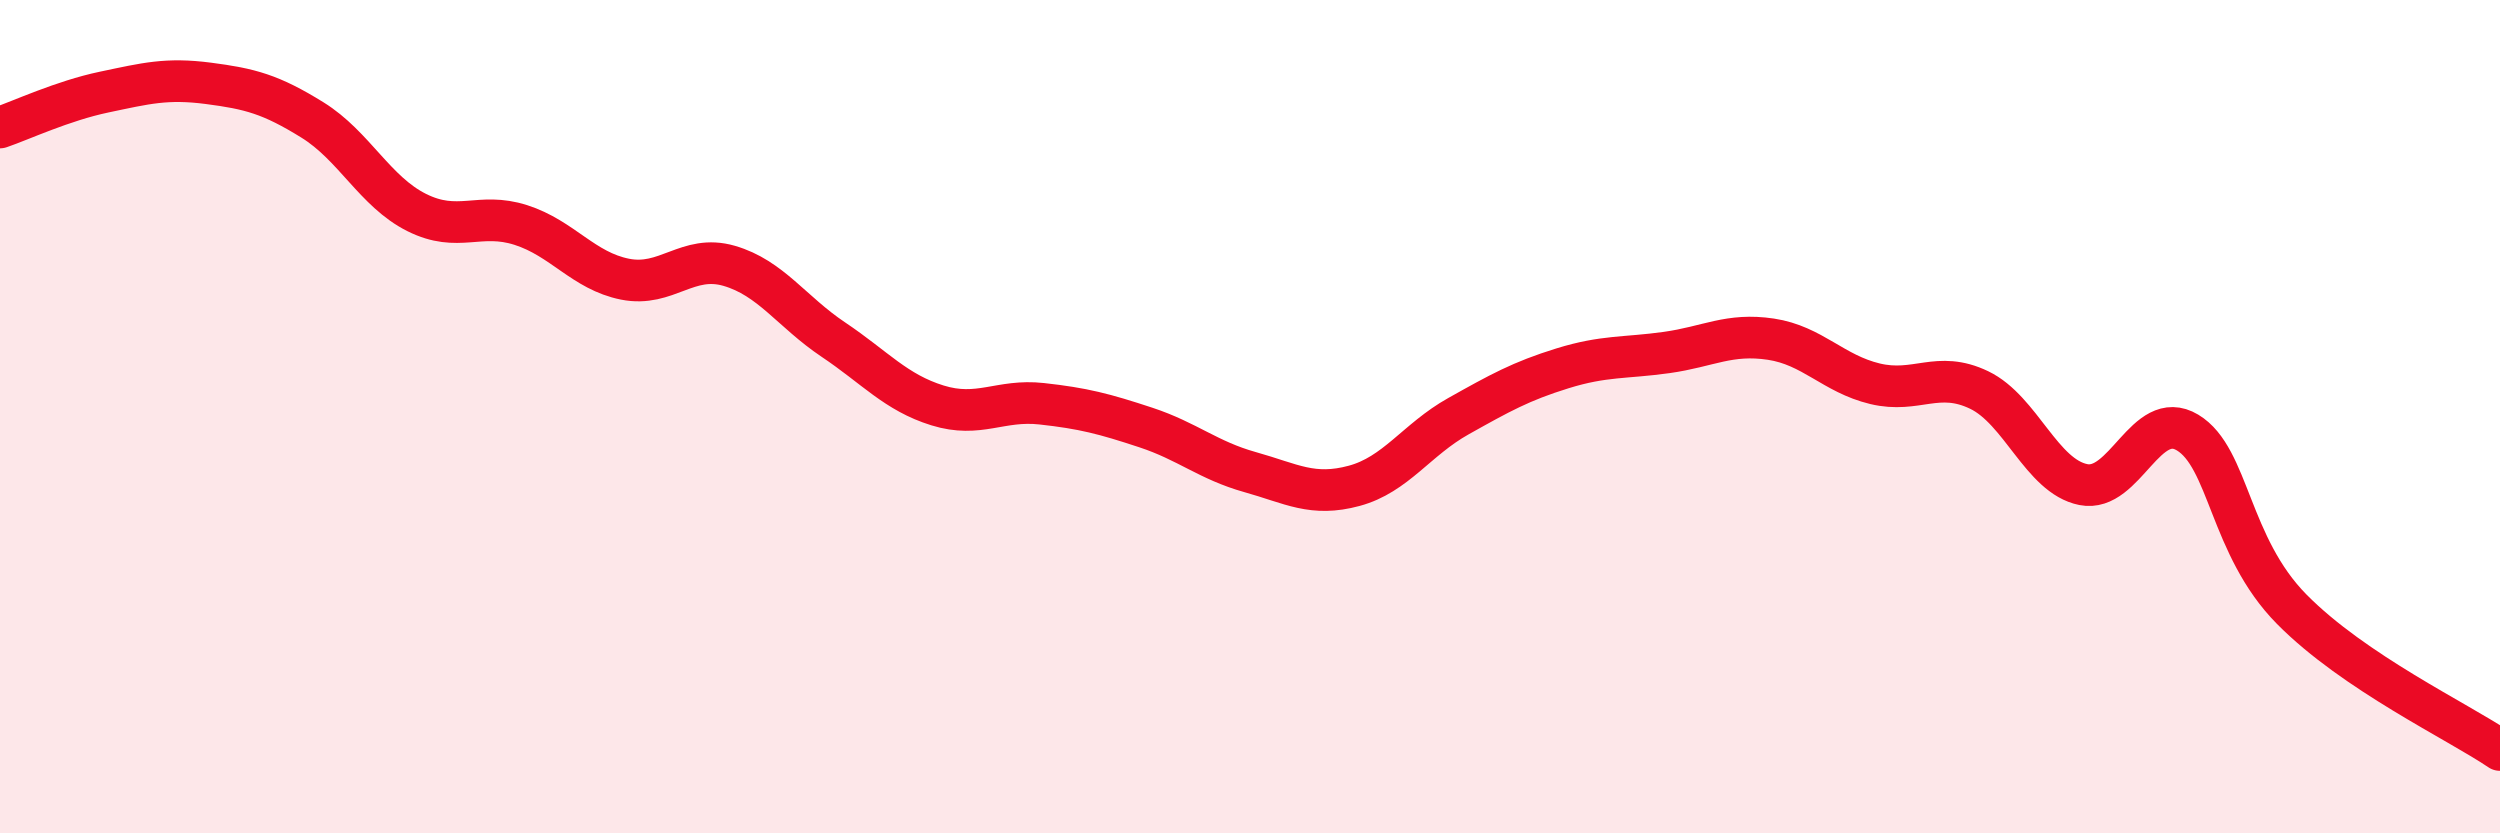 
    <svg width="60" height="20" viewBox="0 0 60 20" xmlns="http://www.w3.org/2000/svg">
      <path
        d="M 0,3.06 C 0.5,2.89 1.5,2.42 2.5,2.21 C 3.5,2 4,1.87 5,2 C 6,2.13 6.5,2.26 7.5,2.88 C 8.5,3.5 9,4.6 10,5.1 C 11,5.6 11.5,5.08 12.5,5.4 C 13.5,5.72 14,6.5 15,6.7 C 16,6.9 16.5,6.09 17.5,6.38 C 18.5,6.67 19,7.48 20,8.15 C 21,8.82 21.5,9.42 22.5,9.73 C 23.5,10.04 24,9.58 25,9.69 C 26,9.8 26.5,9.93 27.5,10.26 C 28.5,10.59 29,11.05 30,11.33 C 31,11.61 31.5,11.93 32.5,11.66 C 33.5,11.39 34,10.55 35,9.99 C 36,9.43 36.5,9.15 37.5,8.84 C 38.5,8.53 39,8.6 40,8.46 C 41,8.32 41.5,7.99 42.5,8.14 C 43.5,8.29 44,8.97 45,9.21 C 46,9.45 46.5,8.88 47.5,9.36 C 48.5,9.84 49,11.43 50,11.63 C 51,11.83 51.5,9.78 52.5,10.38 C 53.5,10.98 53.5,13.1 55,14.62 C 56.5,16.14 59,17.32 60,18L60 20L0 20Z"
        fill="#EB0A25"
        opacity="0.1"
        stroke-linecap="round"
        stroke-linejoin="round"
      />
      <path
        d="M 0,3.06 C 0.5,2.89 1.5,2.42 2.5,2.21 C 3.5,2 4,1.87 5,2 C 6,2.13 6.5,2.26 7.5,2.88 C 8.5,3.5 9,4.6 10,5.1 C 11,5.6 11.5,5.08 12.5,5.4 C 13.5,5.72 14,6.5 15,6.7 C 16,6.9 16.5,6.09 17.5,6.38 C 18.5,6.67 19,7.48 20,8.15 C 21,8.82 21.5,9.42 22.5,9.73 C 23.5,10.04 24,9.58 25,9.69 C 26,9.8 26.5,9.93 27.5,10.26 C 28.5,10.59 29,11.05 30,11.33 C 31,11.61 31.5,11.93 32.5,11.66 C 33.5,11.39 34,10.55 35,9.99 C 36,9.43 36.5,9.15 37.5,8.84 C 38.5,8.53 39,8.6 40,8.46 C 41,8.32 41.5,7.99 42.5,8.14 C 43.5,8.29 44,8.97 45,9.21 C 46,9.45 46.5,8.88 47.5,9.36 C 48.5,9.84 49,11.43 50,11.63 C 51,11.83 51.5,9.78 52.5,10.38 C 53.5,10.98 53.5,13.1 55,14.62 C 56.5,16.14 59,17.32 60,18"
        stroke="#EB0A25"
        stroke-width="1"
        fill="none"
        stroke-linecap="round"
        stroke-linejoin="round"
      />
    </svg>
  